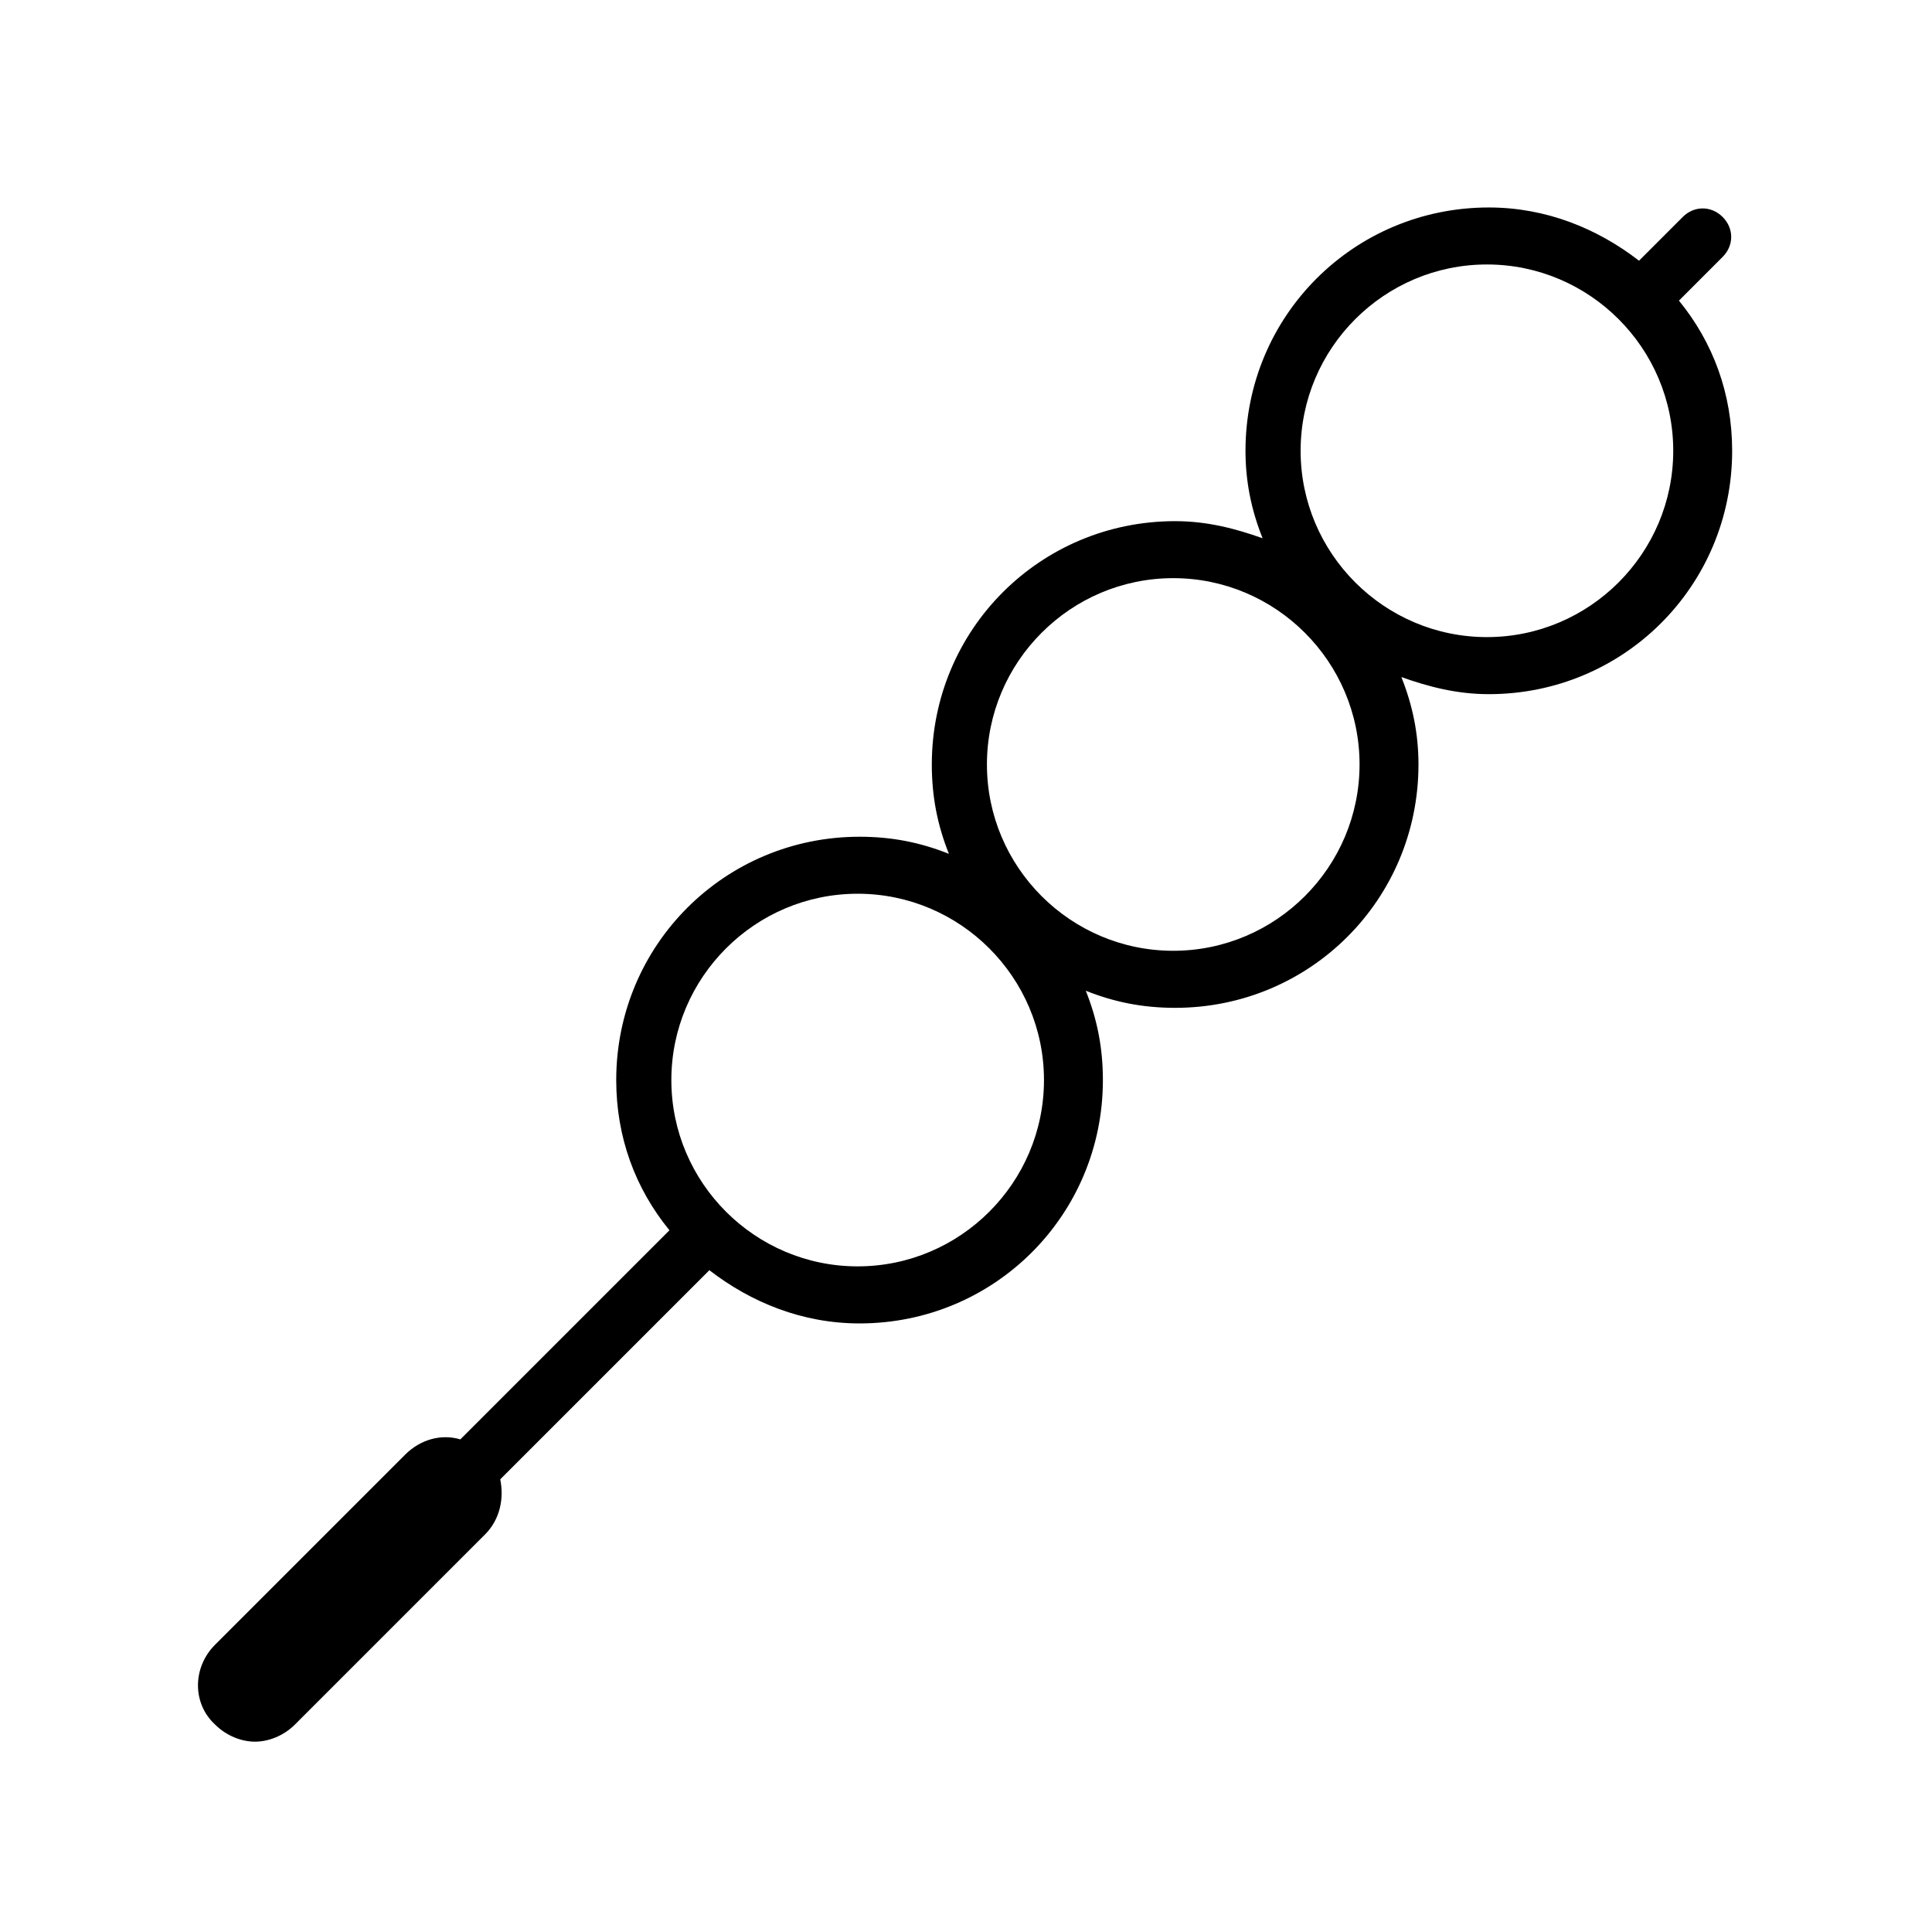 <?xml version="1.0" encoding="UTF-8"?>
<!-- Uploaded to: SVG Repo, www.svgrepo.com, Generator: SVG Repo Mixer Tools -->
<svg fill="#000000" width="800px" height="800px" version="1.1" viewBox="144 144 512 512" xmlns="http://www.w3.org/2000/svg">
 <path d="m600.52 212.08c3.023-3.023 3.023-7.559 0-10.578-3.023-3.023-7.559-3.023-10.578 0l-11.586 11.586c-11.082-8.566-24.688-14.105-39.801-14.105-35.77 0-64.488 28.719-64.488 64.488 0 8.062 1.512 15.617 4.535 23.176-7.055-2.519-14.609-4.535-23.176-4.535-35.77 0-64.488 28.719-64.488 64.488 0 8.566 1.512 16.121 4.535 23.68-7.559-3.023-15.113-4.535-23.68-4.535-35.77 0-64.488 28.719-64.488 64.488 0 15.113 5.039 28.719 14.105 39.801l-55.418 55.418c-5.039-1.512-10.578 0-14.609 4.031l-50.383 50.383c-6.047 6.047-6.047 15.617 0 21.16 3.023 3.023 7.055 4.535 10.578 4.535 3.527 0 7.559-1.512 10.578-4.535l50.383-50.383c4.031-4.031 5.039-9.574 4.031-14.609l55.418-55.418c11.082 8.566 24.688 14.105 39.801 14.105 35.77 0 64.488-28.719 64.488-64.488 0-8.566-1.512-16.121-4.535-23.68 7.559 3.023 15.113 4.535 23.68 4.535 35.77 0 64.488-28.719 64.488-64.488 0-8.062-1.512-15.617-4.535-23.176 7.055 2.519 14.609 4.535 23.176 4.535 35.77 0 64.488-28.719 64.488-64.488 0-15.113-5.039-28.719-14.105-39.801zm-229.23 267.52c-27.207 0-49.375-22.168-49.375-49.375 0-27.207 22.168-49.375 49.375-49.375s49.375 22.168 49.375 49.375c0 27.207-22.168 49.375-49.375 49.375zm83.633-83.633c-27.207 0-49.375-22.168-49.375-49.375s22.168-49.375 49.375-49.375c27.207 0 49.375 22.168 49.375 49.375-0.004 27.207-22.168 49.375-49.375 49.375zm83.129-83.129c-27.207 0-49.375-22.168-49.375-49.375 0-27.207 22.168-49.375 49.375-49.375s49.375 22.168 49.375 49.375c-0.004 27.207-22.172 49.375-49.375 49.375z"/>
</svg>